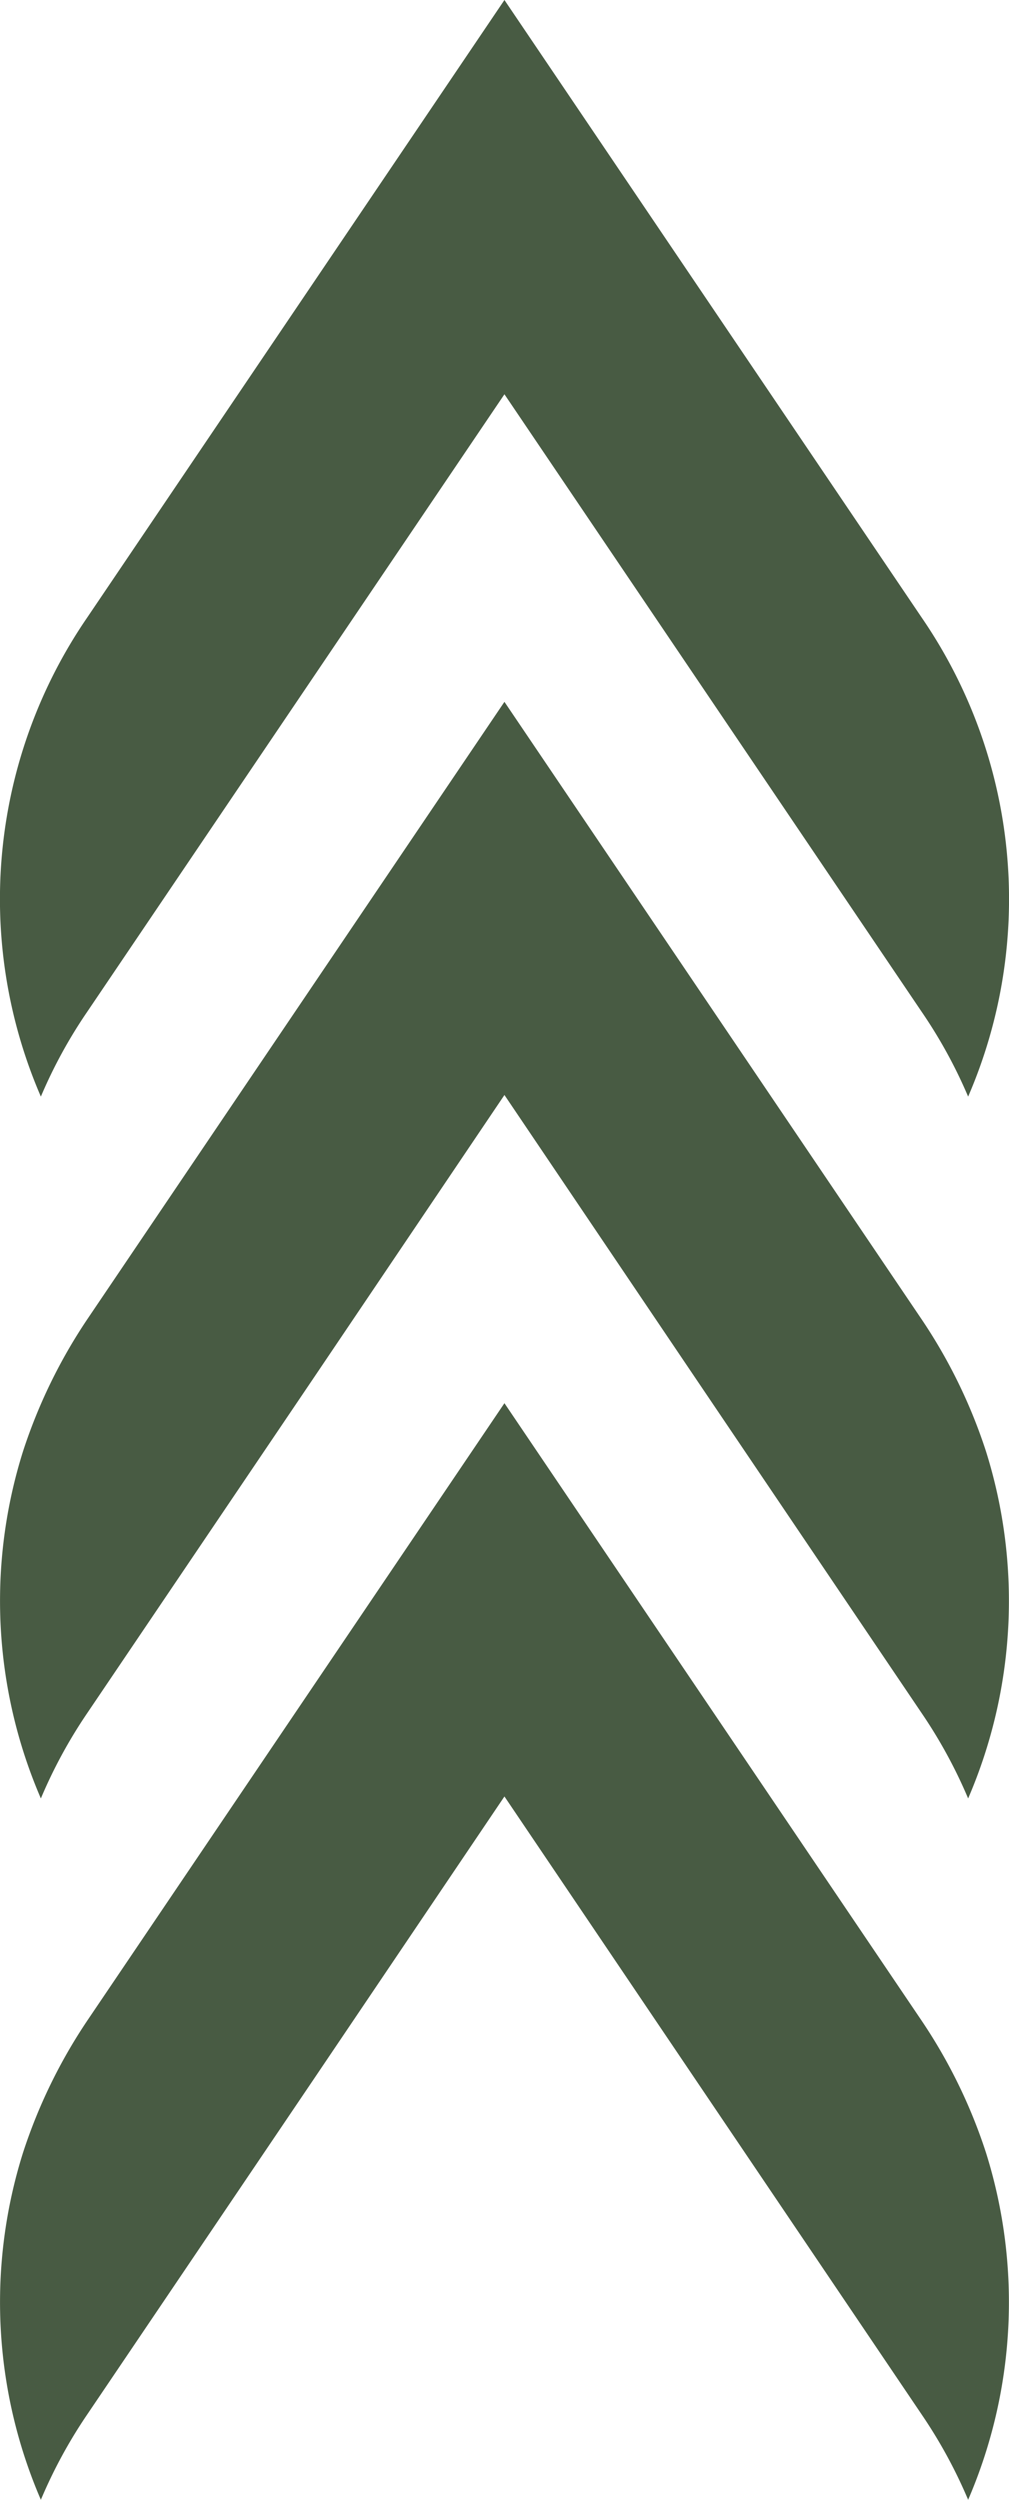 <svg xmlns="http://www.w3.org/2000/svg" viewBox="0 0 81.73 202.38"><defs><style>.cls-1{fill:#485b43;}</style></defs><g id="Layer_2" data-name="Layer 2"><g id="Layer_1-2" data-name="Layer 1"><path class="cls-1" d="M7.06,50,40.86,0l33.8,50a40.25,40.25,0,0,1,3.76,38.78,39.43,39.43,0,0,0-3.76-6.86l-33.8-50-33.8,50a39.37,39.37,0,0,0-3.75,6.86A40.27,40.27,0,0,1,7.06,50Z"/><path class="cls-1" d="M78.42,202.38a39.76,39.76,0,0,0-3.76-6.9L56.19,168.14l-15.33-22.7-15.32,22.7L7.06,195.48a39.7,39.7,0,0,0-3.75,6.9,40.32,40.32,0,0,1-1.44-28.12A43,43,0,0,1,7.06,163.6l33.8-50,33.8,50a42.68,42.68,0,0,1,5.2,10.66A40.38,40.38,0,0,1,78.42,202.38Z"/><path class="cls-1" d="M78.42,145.6a39.76,39.76,0,0,0-3.76-6.9L56.19,111.36,40.86,88.65,25.54,111.36,7.06,138.7a39.7,39.7,0,0,0-3.75,6.9,40.32,40.32,0,0,1-1.44-28.12,43,43,0,0,1,5.19-10.66l33.8-50,33.8,50a42.68,42.68,0,0,1,5.2,10.66A40.38,40.38,0,0,1,78.42,145.6Z"/></g></g></svg>